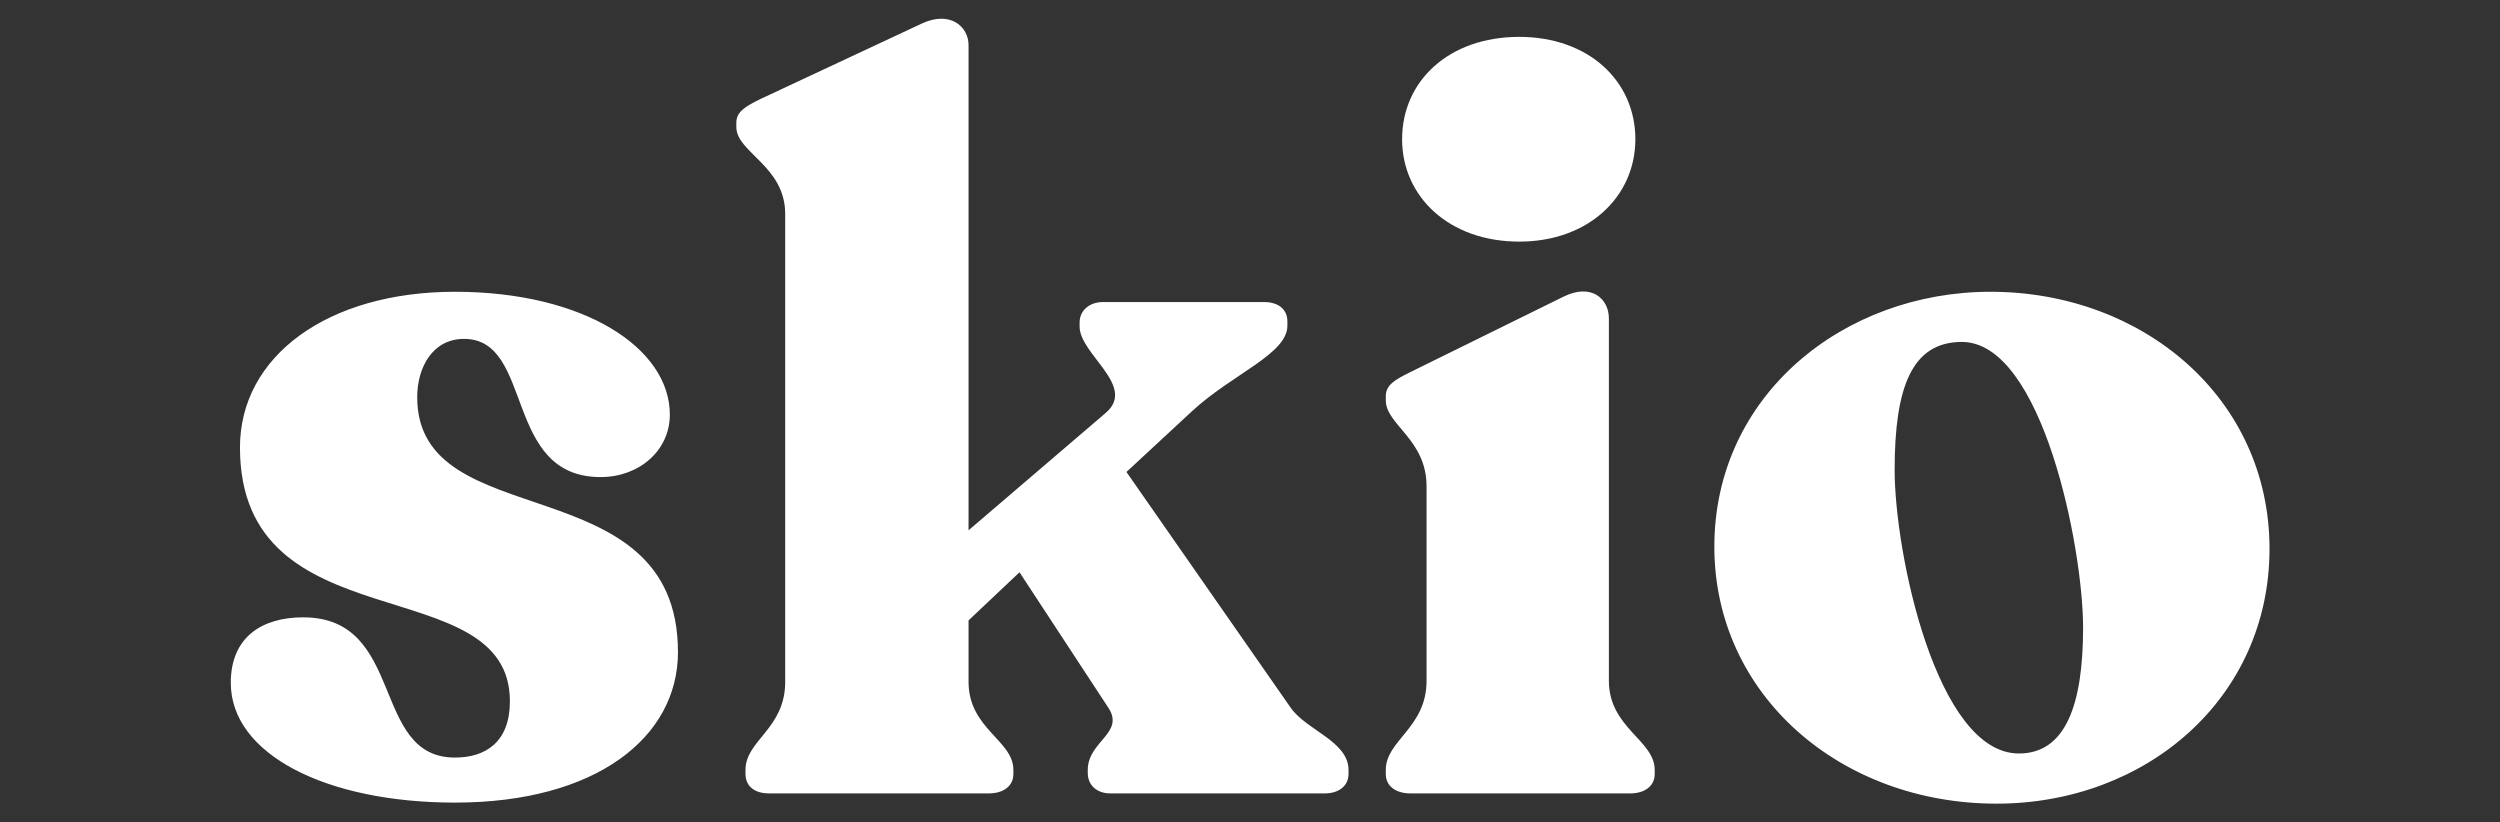 <svg width="76" height="25" viewBox="0 0 76 25" fill="none" xmlns="http://www.w3.org/2000/svg">
<rect x="0" y="0" width="76" height="25" fill="#333333" stroke="none"/>
<g clip-path="url(#clip0_6668_4623)">
<path d="M13.829 24.399C9.927 24.399 7.016 22.937 7.016 20.758C7.016 19.358 7.976 18.767 9.215 18.767C12.342 18.767 11.258 23.03 13.829 23.03C14.758 23.03 15.501 22.563 15.501 21.319C15.501 17.242 7.295 19.638 7.295 13.601C7.295 10.831 9.958 8.87 13.829 8.87C17.762 8.87 20.363 10.582 20.363 12.605C20.363 13.694 19.434 14.503 18.257 14.503C15.284 14.503 16.244 10.302 14.107 10.302C13.148 10.302 12.683 11.173 12.683 12.076C12.683 16.339 20.61 14.099 20.61 19.825C20.61 22.408 18.133 24.399 13.829 24.399ZM33.749 24.119C33.346 24.119 33.068 23.87 33.068 23.497V23.404C33.068 22.532 34.213 22.283 33.687 21.505L30.993 17.397L29.444 18.86V20.727C29.444 22.159 30.807 22.501 30.807 23.404V23.528C30.807 23.902 30.497 24.119 30.064 24.119H23.375C22.941 24.119 22.663 23.902 22.663 23.528V23.404C22.663 22.501 23.87 22.159 23.87 20.727V6.505C23.87 5.042 22.384 4.638 22.384 3.86V3.735C22.384 3.393 22.663 3.237 23.096 3.02L28.02 0.717C28.887 0.312 29.444 0.81 29.444 1.37V16.121L33.625 12.543C34.554 11.733 32.82 10.769 32.82 9.928V9.804C32.82 9.431 33.129 9.182 33.532 9.182H38.425C38.858 9.182 39.137 9.399 39.137 9.773V9.897C39.137 10.769 37.465 11.36 36.226 12.511L34.244 14.348L39.23 21.505C39.694 22.19 40.995 22.532 40.995 23.404V23.528C40.995 23.902 40.685 24.119 40.283 24.119H33.749ZM42.871 24.119C42.438 24.119 42.128 23.902 42.128 23.528V23.404C42.128 22.501 43.367 22.128 43.367 20.696V14.783C43.367 13.352 42.128 12.916 42.128 12.169V12.045C42.128 11.702 42.407 11.547 42.84 11.329L47.516 9.026C48.383 8.59 48.91 9.088 48.91 9.679V20.696C48.91 22.128 50.303 22.501 50.303 23.404V23.528C50.303 23.902 49.994 24.119 49.56 24.119H42.871ZM42.624 4.233C42.624 2.459 44.048 1.121 46.185 1.121C48.291 1.121 49.715 2.459 49.715 4.233C49.715 5.976 48.291 7.345 46.185 7.345C44.048 7.345 42.624 5.976 42.624 4.233ZM60.694 24.431C55.956 24.431 52.116 21.132 52.116 16.619C52.116 12.014 56.049 8.87 60.508 8.87C65.153 8.87 68.993 12.107 68.993 16.682C68.993 21.225 65.246 24.431 60.694 24.431ZM57.597 14.285C57.597 16.806 58.867 22.906 61.375 22.906C62.8 22.906 63.326 21.412 63.326 19.078C63.326 16.651 62.087 10.395 59.641 10.395C58.124 10.395 57.597 11.764 57.597 14.285Z" fill="white"/>
</g>
<defs>
<clipPath id="clip0_6668_4623">
<rect width="74.295" height="23.861" fill="white" transform="translate(0.857 0.569)"/>
</clipPath>
</defs>
</svg>
